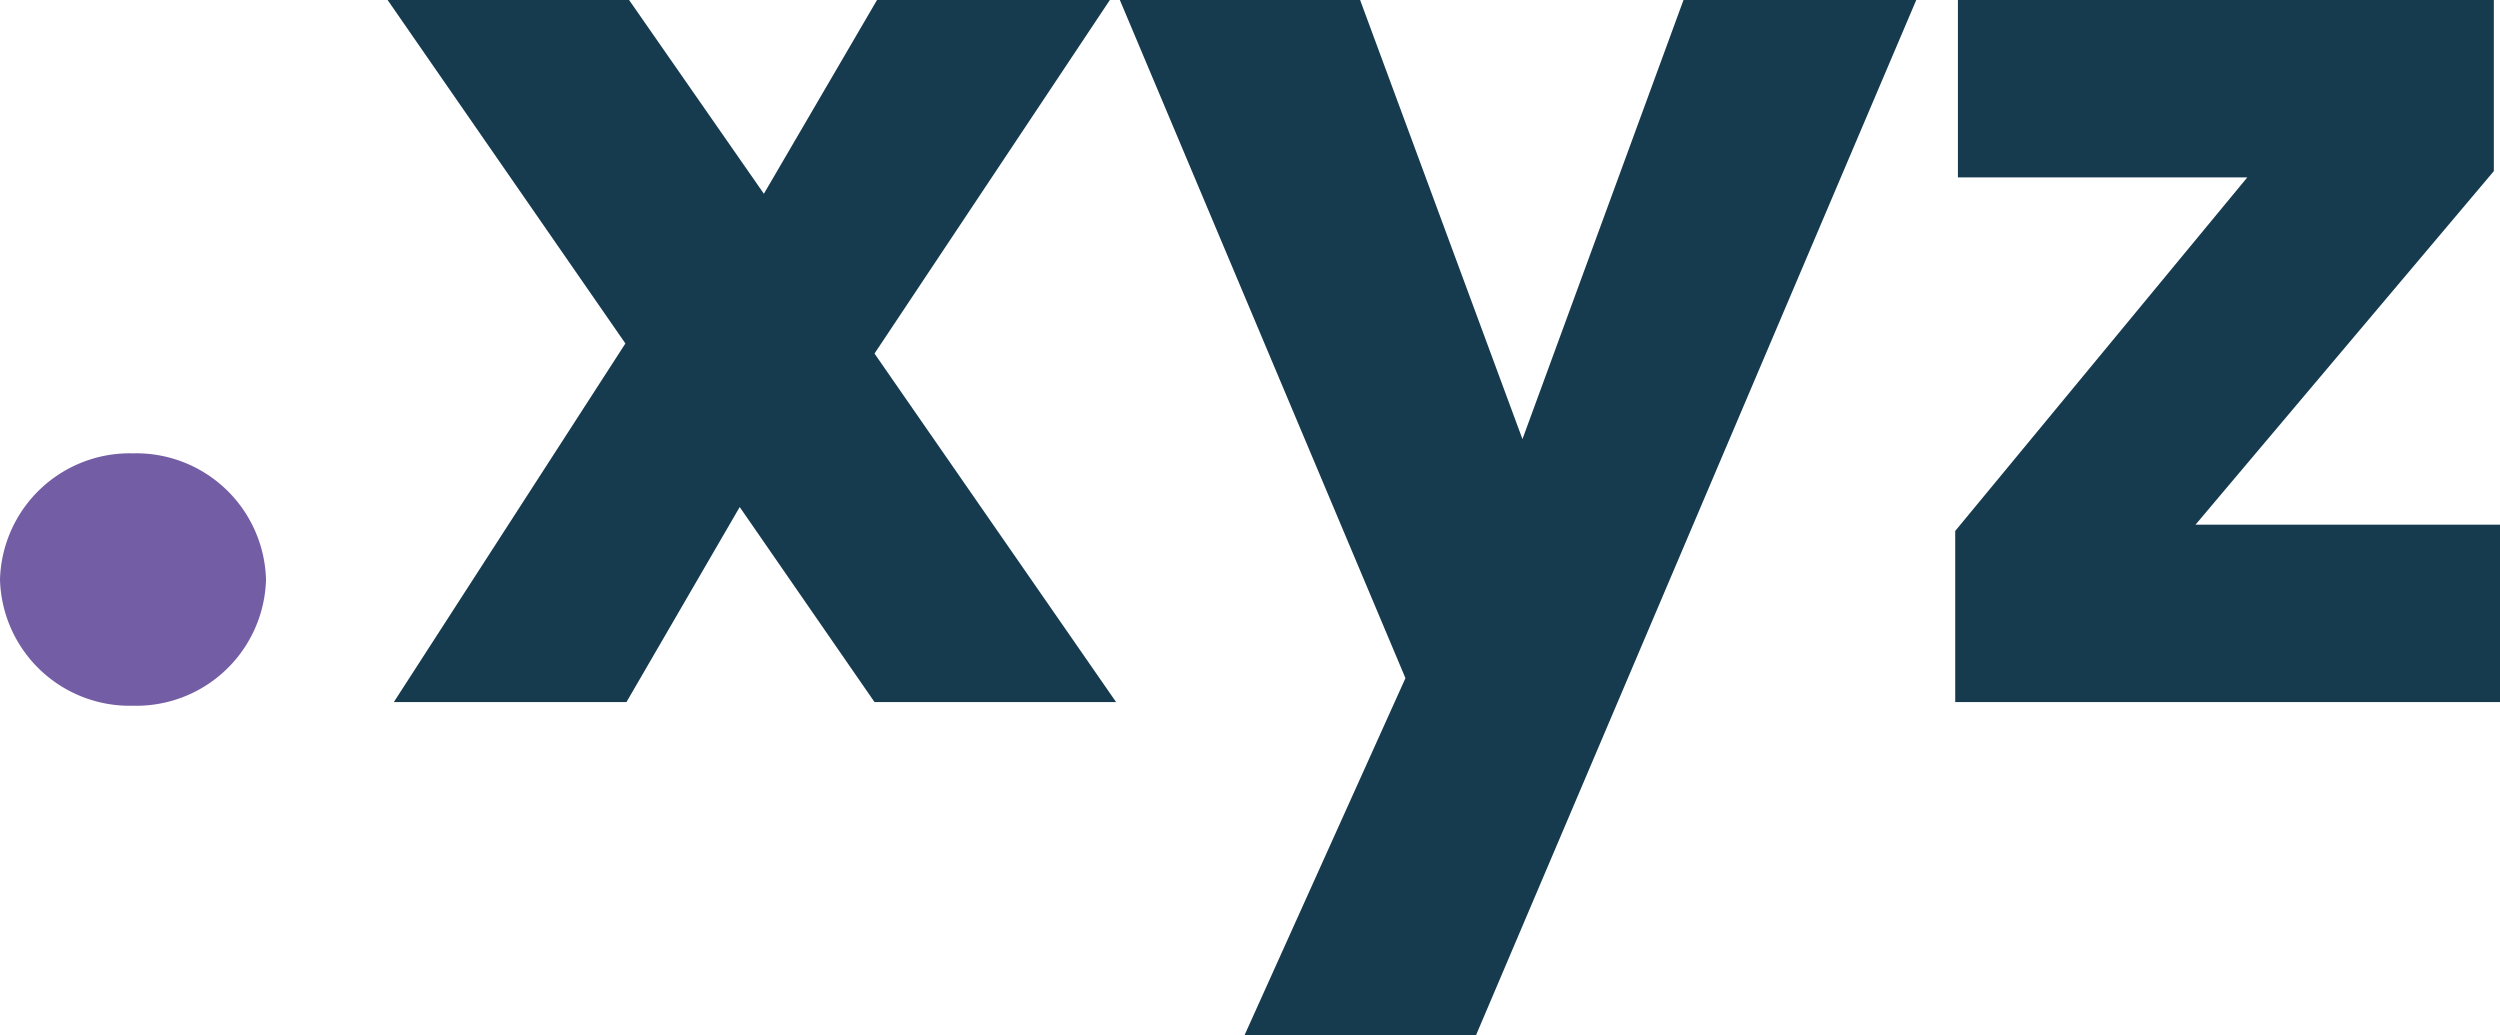 <svg id="a9787a18-1133-4a56-9830-86f1fc11a356" data-name="Layer 1" xmlns="http://www.w3.org/2000/svg" width="55.637" height="23.044" viewBox="0 0 55.637 23.044">
  <defs>
    <style>
      .be3a5a25-1cad-4e32-88ef-8e69c38cda9e {
        fill: #735da5;
      }

      .ac5fa457-9229-492b-8e0b-30500d6989c6 {
        fill: #163b4f;
      }
    </style>
  </defs>
  <g>
    <path class="be3a5a25-1cad-4e32-88ef-8e69c38cda9e" d="M2.96,15.706A2.888,2.888,0,0,0,5.92,12.9a2.889,2.889,0,0,0-2.96-2.811A2.889,2.889,0,0,0,0,12.9,2.888,2.888,0,0,0,2.96,15.706Z"/>
    <g>
      <path class="ac5fa457-9229-492b-8e0b-30500d6989c6" d="M19.462,15.624l-3-4.34-2.52,4.34H8.765l5.153-7.98L8.626,0H14l3,4.312L19.518,0H24.7L19.462,7.868l5.376,7.756Z"/>
      <path class="ac5fa457-9229-492b-8e0b-30500d6989c6" d="M42.646,0l-9.8,23.044H27.694l3.584-7.952L24.922,0h5.347l3.613,9.772L37.466,0Z"/>
      <path class="ac5fa457-9229-492b-8e0b-30500d6989c6" d="M48.861,11.676h6.776v3.948H43.513V11.816l6.5-7.868h-6.44V0H55.5V3.808Z"/>
    </g>
  </g>
</svg>
